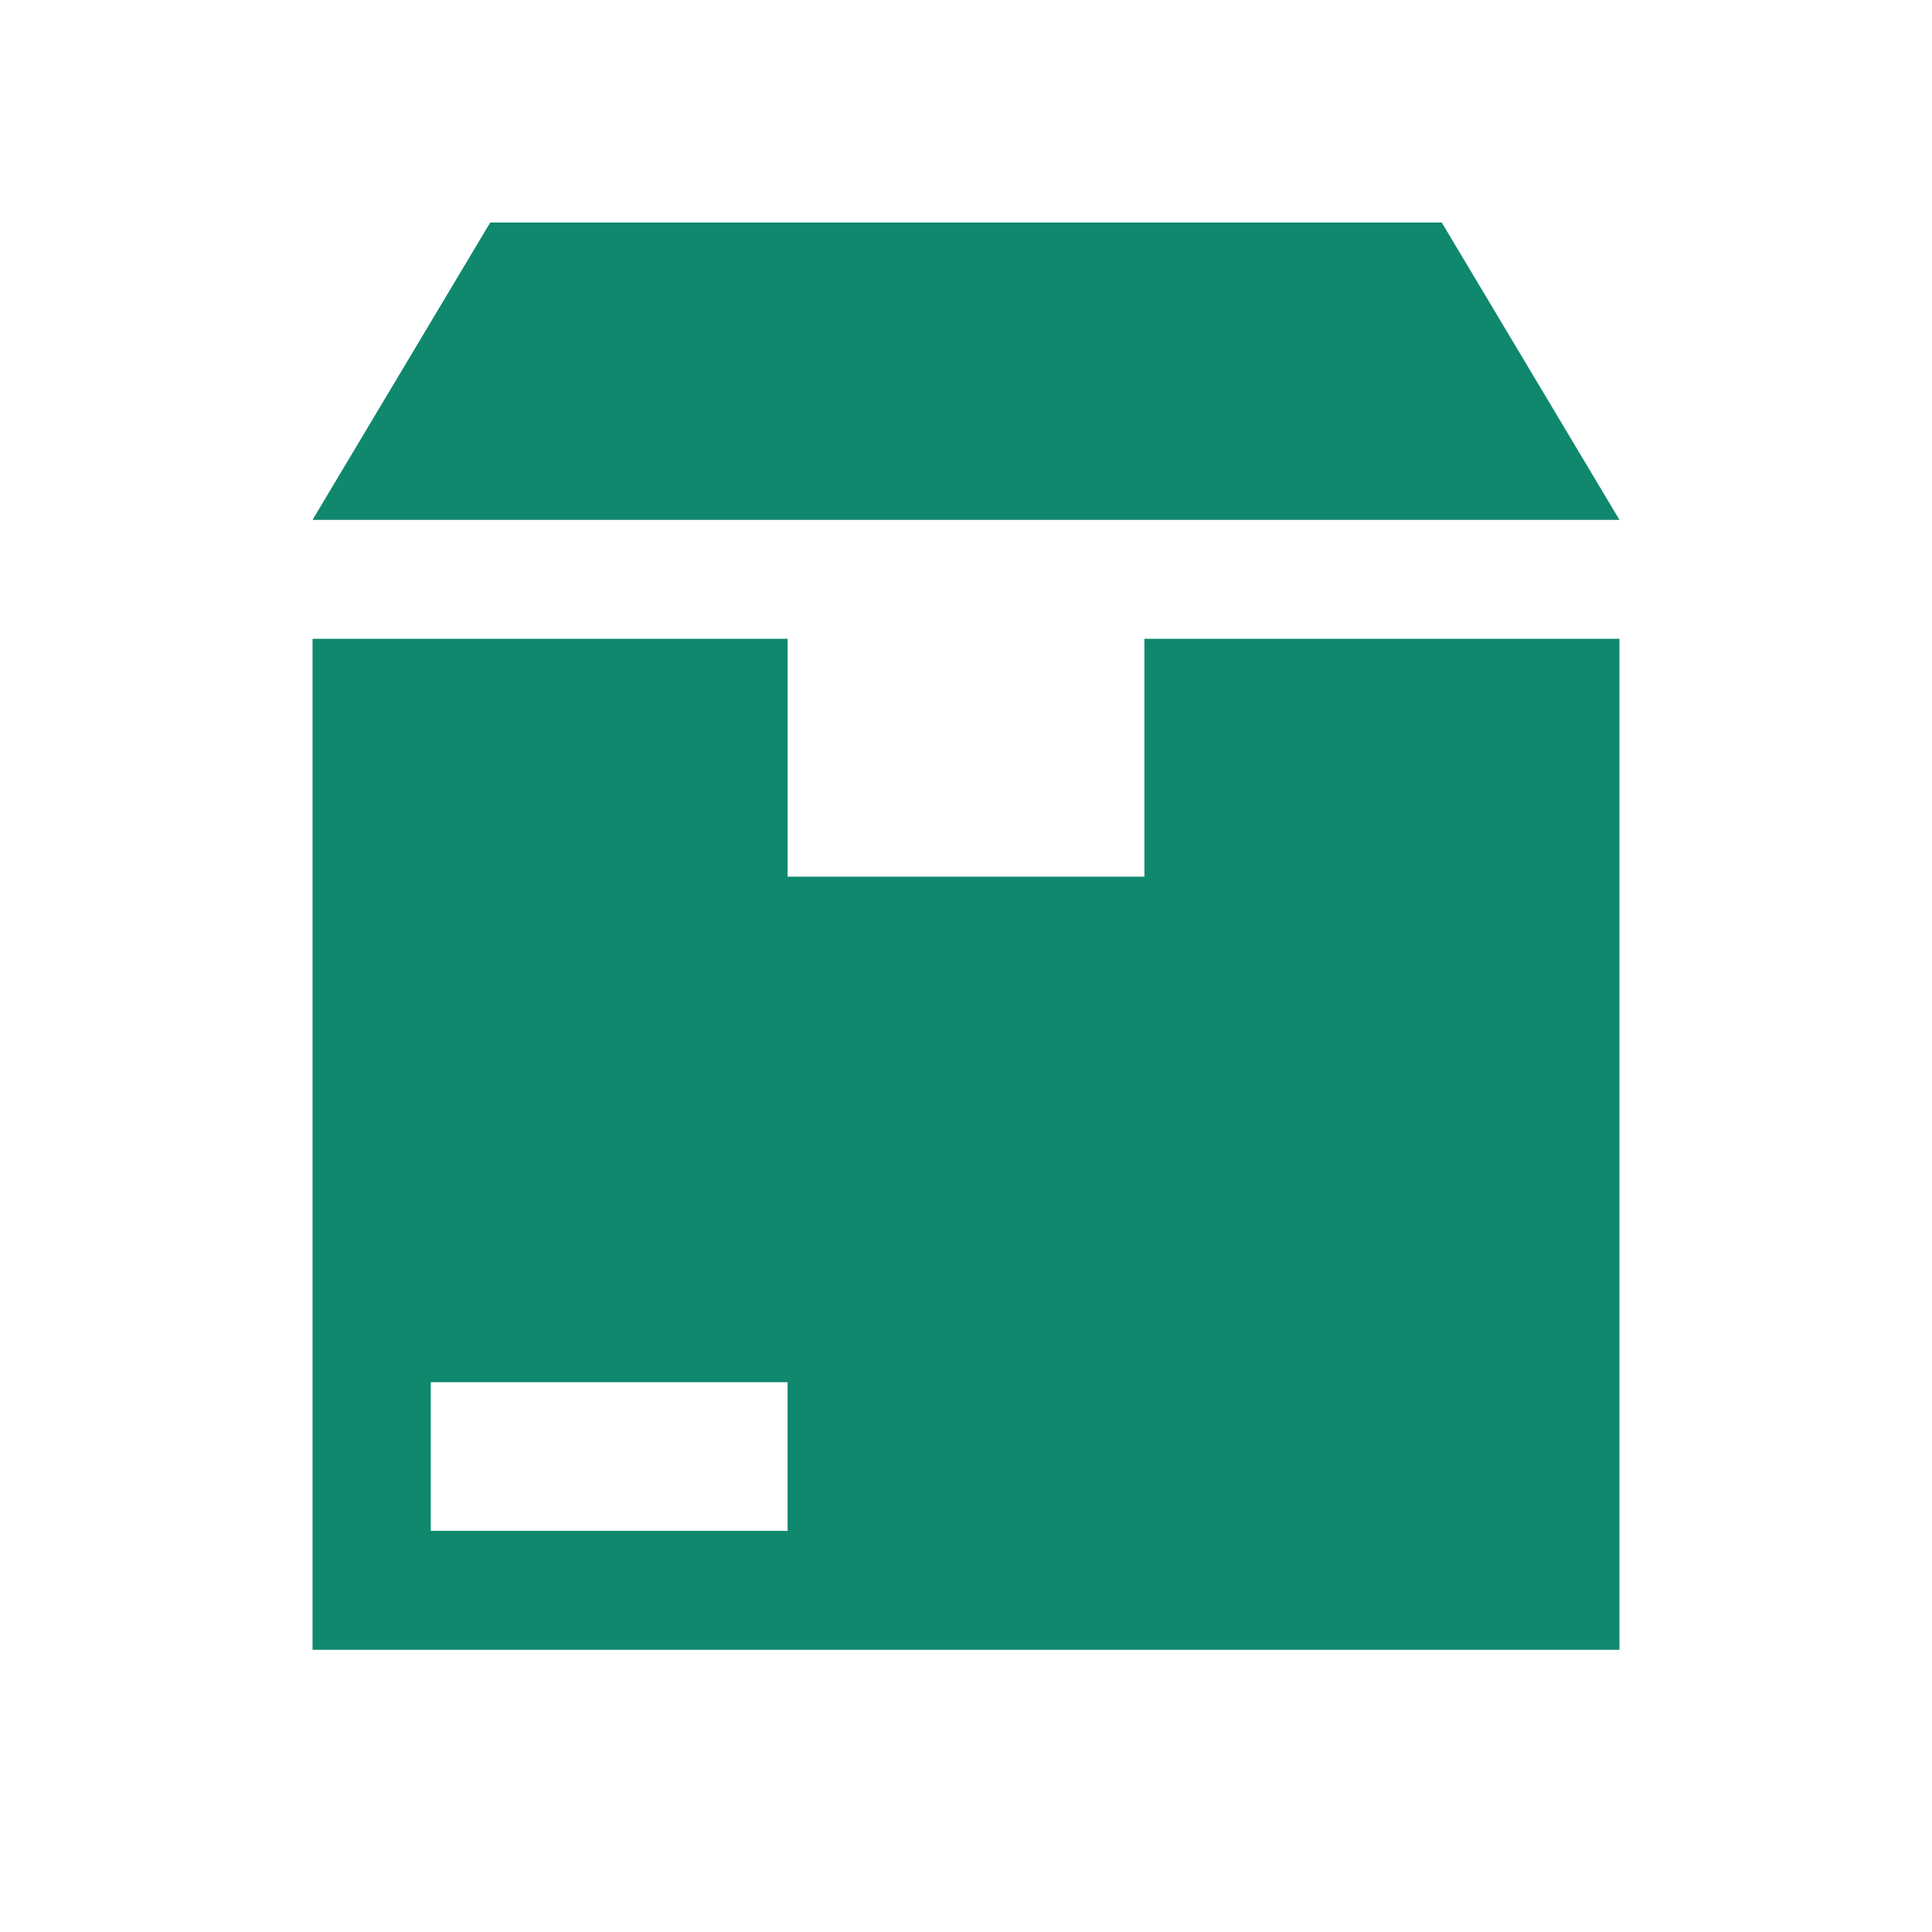<?xml version="1.0" encoding="UTF-8"?> <!-- Generator: Adobe Illustrator 27.1.1, SVG Export Plug-In . SVG Version: 6.00 Build 0) --> <svg xmlns="http://www.w3.org/2000/svg" xmlns:xlink="http://www.w3.org/1999/xlink" id="Layer_1" x="0px" y="0px" viewBox="0 0 360 360" style="enable-background:new 0 0 360 360;" xml:space="preserve"> <style type="text/css"> .st0{fill:#0F886E;} </style> <path class="st0" d="M301.763,96.869H58.237L91.349,41.462h177.302L301.763,96.869z M301.763,119.032v188.383H58.237V119.032h88.519v44.325h66.488v-44.325H301.763z M146.756,257.549H80.268v27.703h66.488V257.549z"></path> </svg> 